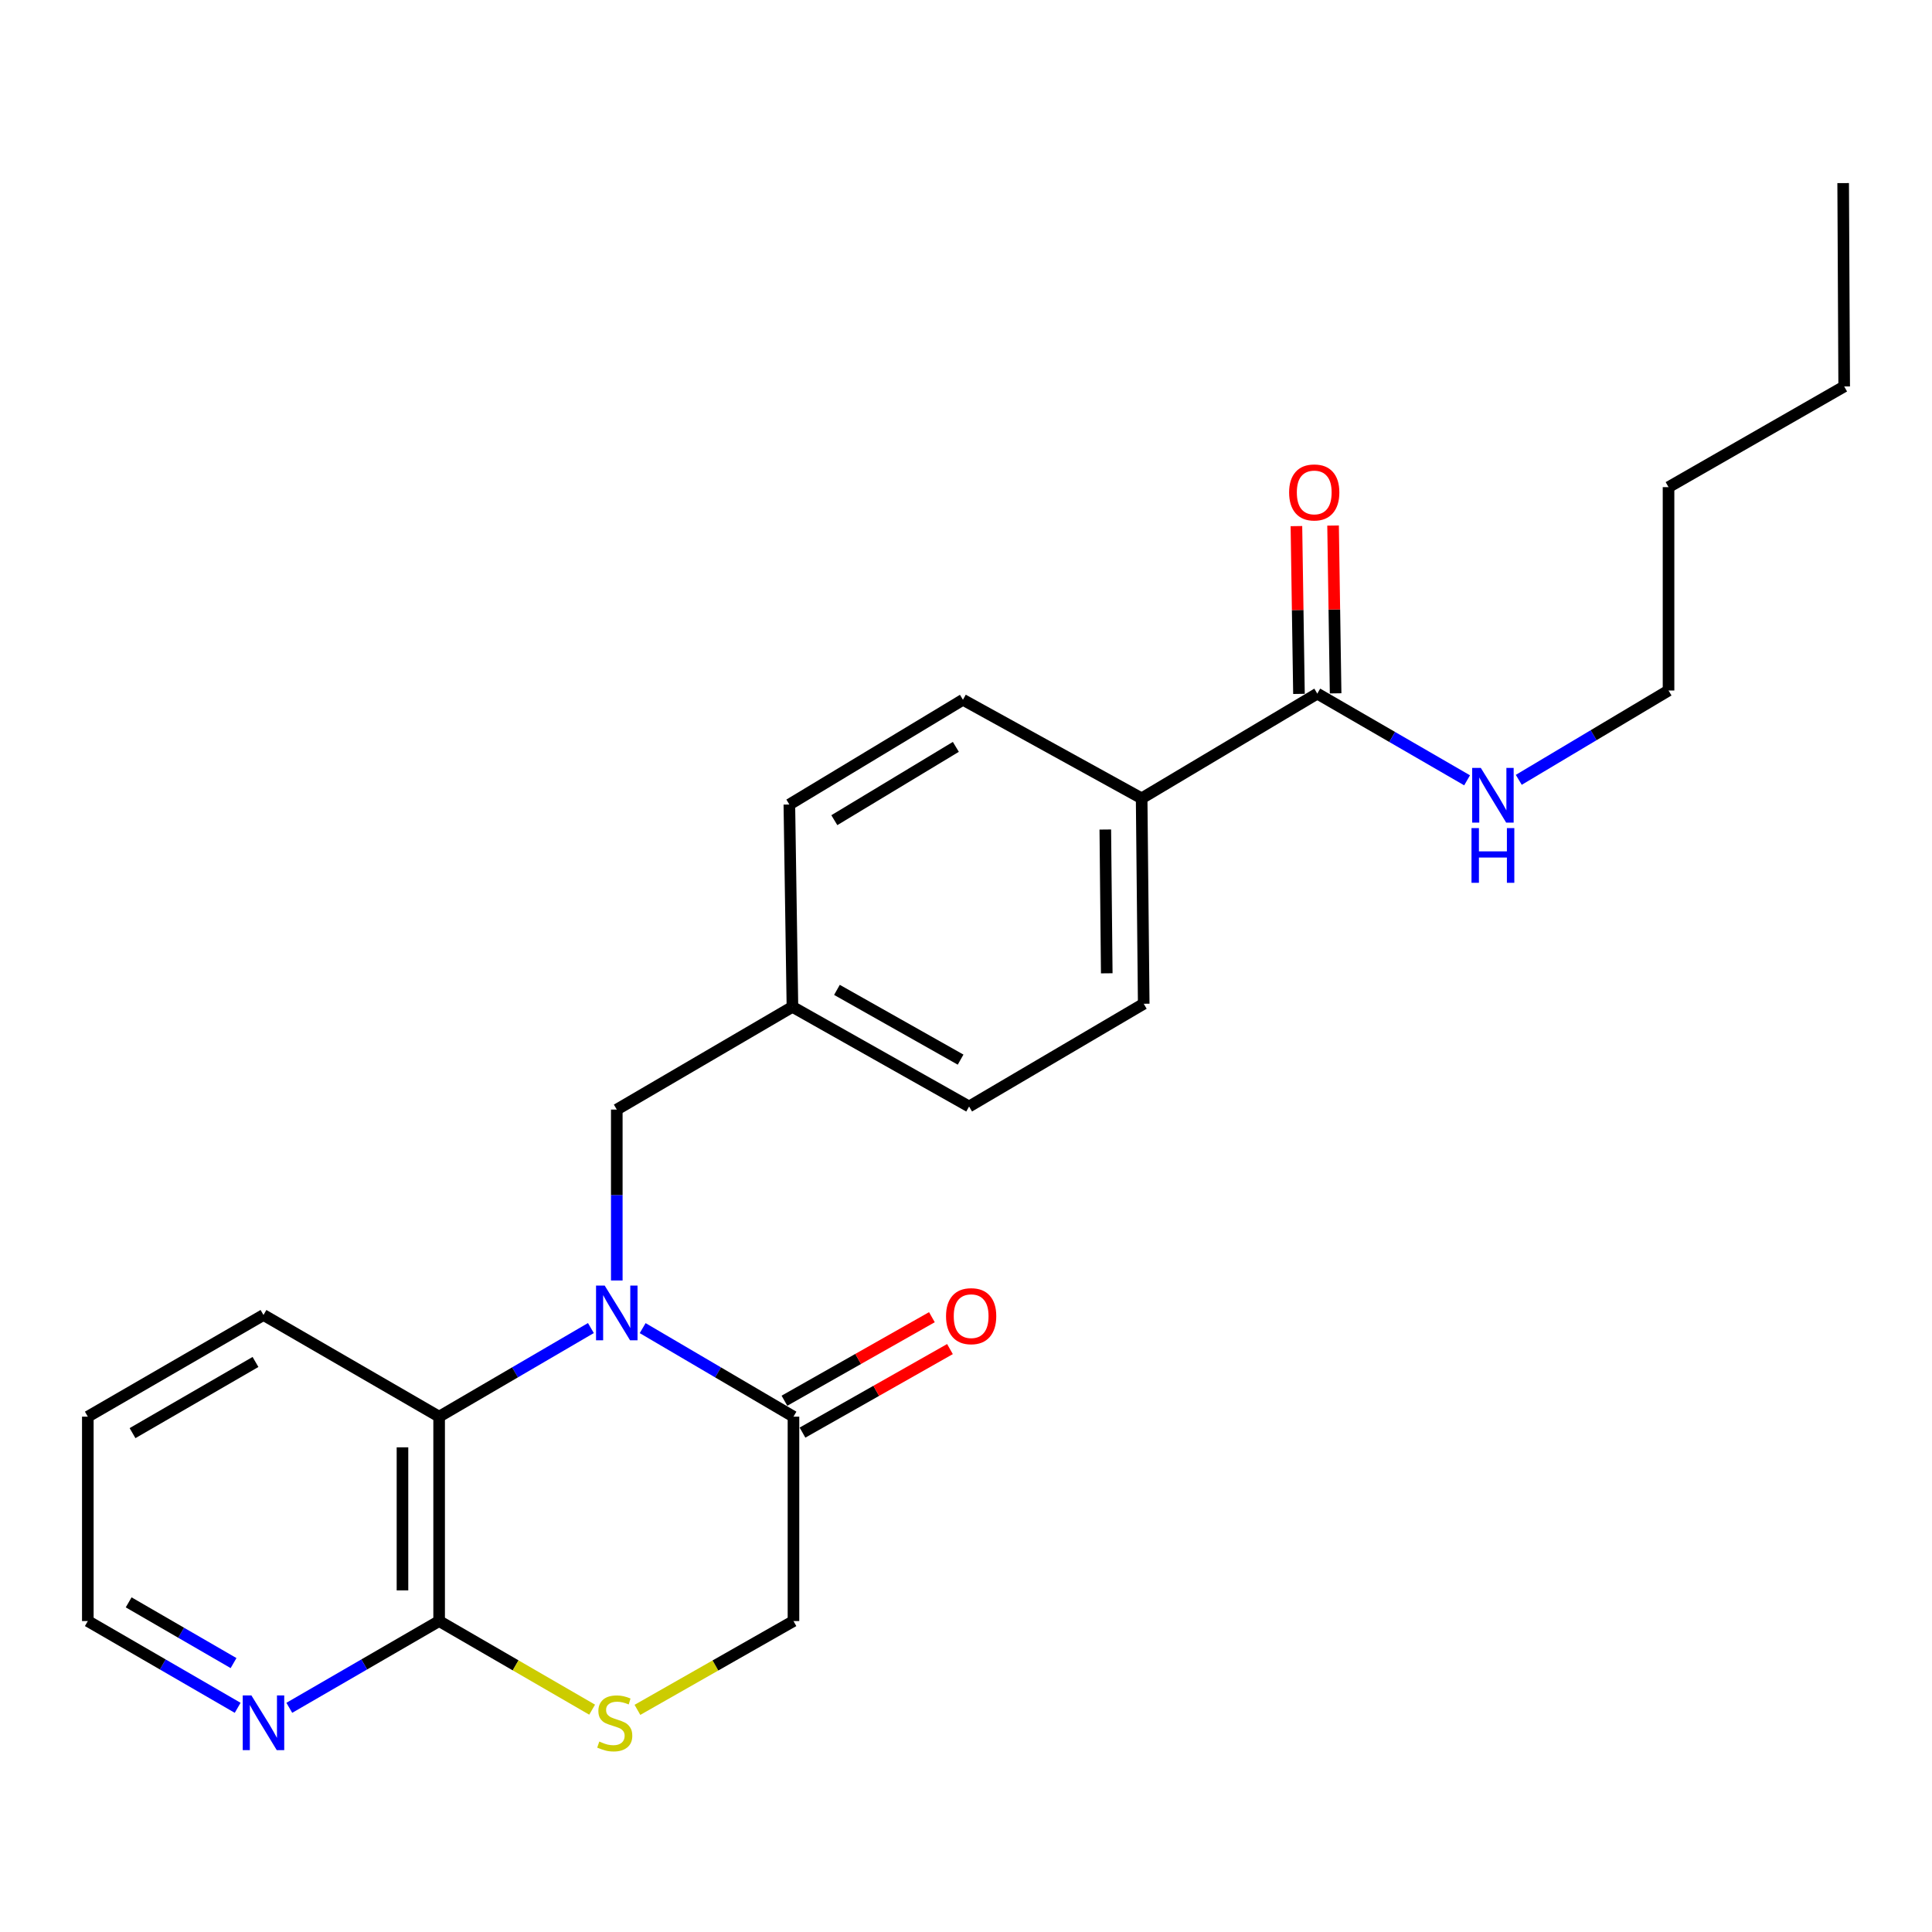 <?xml version='1.0' encoding='iso-8859-1'?>
<svg version='1.1' baseProfile='full'
              xmlns='http://www.w3.org/2000/svg'
                      xmlns:rdkit='http://www.rdkit.org/xml'
                      xmlns:xlink='http://www.w3.org/1999/xlink'
                  xml:space='preserve'
width='1000px' height='1000px' viewBox='0 0 1000 1000'>
<!-- END OF HEADER -->
<rect style='opacity:1.0;fill:#FFFFFF;stroke:none' width='1000' height='1000' x='0' y='0'> </rect>
<path class='bond-0' d='M 332.64,687.435 L 371.669,710.349' style='fill:none;fill-rule:evenodd;stroke:#0000FF;stroke-width:6px;stroke-linecap:butt;stroke-linejoin:miter;stroke-opacity:1' />
<path class='bond-0' d='M 371.669,710.349 L 410.699,733.262' style='fill:none;fill-rule:evenodd;stroke:#000000;stroke-width:6px;stroke-linecap:butt;stroke-linejoin:miter;stroke-opacity:1' />
<path class='bond-1' d='M 305.846,687.399 L 266.569,710.33' style='fill:none;fill-rule:evenodd;stroke:#0000FF;stroke-width:6px;stroke-linecap:butt;stroke-linejoin:miter;stroke-opacity:1' />
<path class='bond-1' d='M 266.569,710.33 L 227.292,733.262' style='fill:none;fill-rule:evenodd;stroke:#000000;stroke-width:6px;stroke-linecap:butt;stroke-linejoin:miter;stroke-opacity:1' />
<path class='bond-5' d='M 319.248,662.782 L 319.248,618.549' style='fill:none;fill-rule:evenodd;stroke:#0000FF;stroke-width:6px;stroke-linecap:butt;stroke-linejoin:miter;stroke-opacity:1' />
<path class='bond-5' d='M 319.248,618.549 L 319.248,574.316' style='fill:none;fill-rule:evenodd;stroke:#000000;stroke-width:6px;stroke-linecap:butt;stroke-linejoin:miter;stroke-opacity:1' />
<path class='bond-6' d='M 410.699,733.262 L 410.699,839.057' style='fill:none;fill-rule:evenodd;stroke:#000000;stroke-width:6px;stroke-linecap:butt;stroke-linejoin:miter;stroke-opacity:1' />
<path class='bond-9' d='M 415.374,741.515 L 453.537,719.897' style='fill:none;fill-rule:evenodd;stroke:#000000;stroke-width:6px;stroke-linecap:butt;stroke-linejoin:miter;stroke-opacity:1' />
<path class='bond-9' d='M 453.537,719.897 L 491.699,698.28' style='fill:none;fill-rule:evenodd;stroke:#FF0000;stroke-width:6px;stroke-linecap:butt;stroke-linejoin:miter;stroke-opacity:1' />
<path class='bond-9' d='M 406.024,725.009 L 444.186,703.391' style='fill:none;fill-rule:evenodd;stroke:#000000;stroke-width:6px;stroke-linecap:butt;stroke-linejoin:miter;stroke-opacity:1' />
<path class='bond-9' d='M 444.186,703.391 L 482.349,681.773' style='fill:none;fill-rule:evenodd;stroke:#FF0000;stroke-width:6px;stroke-linecap:butt;stroke-linejoin:miter;stroke-opacity:1' />
<path class='bond-2' d='M 227.292,733.262 L 227.292,839.057' style='fill:none;fill-rule:evenodd;stroke:#000000;stroke-width:6px;stroke-linecap:butt;stroke-linejoin:miter;stroke-opacity:1' />
<path class='bond-2' d='M 208.321,749.131 L 208.321,823.188' style='fill:none;fill-rule:evenodd;stroke:#000000;stroke-width:6px;stroke-linecap:butt;stroke-linejoin:miter;stroke-opacity:1' />
<path class='bond-17' d='M 227.292,733.262 L 136.378,680.638' style='fill:none;fill-rule:evenodd;stroke:#000000;stroke-width:6px;stroke-linecap:butt;stroke-linejoin:miter;stroke-opacity:1' />
<path class='bond-3' d='M 227.292,839.057 L 266.89,861.989' style='fill:none;fill-rule:evenodd;stroke:#000000;stroke-width:6px;stroke-linecap:butt;stroke-linejoin:miter;stroke-opacity:1' />
<path class='bond-3' d='M 266.89,861.989 L 306.488,884.922' style='fill:none;fill-rule:evenodd;stroke:#CCCC00;stroke-width:6px;stroke-linecap:butt;stroke-linejoin:miter;stroke-opacity:1' />
<path class='bond-7' d='M 227.292,839.057 L 188.518,861.509' style='fill:none;fill-rule:evenodd;stroke:#000000;stroke-width:6px;stroke-linecap:butt;stroke-linejoin:miter;stroke-opacity:1' />
<path class='bond-7' d='M 188.518,861.509 L 149.745,883.961' style='fill:none;fill-rule:evenodd;stroke:#0000FF;stroke-width:6px;stroke-linecap:butt;stroke-linejoin:miter;stroke-opacity:1' />
<path class='bond-24' d='M 329.935,885.02 L 370.317,862.038' style='fill:none;fill-rule:evenodd;stroke:#CCCC00;stroke-width:6px;stroke-linecap:butt;stroke-linejoin:miter;stroke-opacity:1' />
<path class='bond-24' d='M 370.317,862.038 L 410.699,839.057' style='fill:none;fill-rule:evenodd;stroke:#000000;stroke-width:6px;stroke-linecap:butt;stroke-linejoin:miter;stroke-opacity:1' />
<path class='bond-4' d='M 681.827,359.016 L 590.913,413.221' style='fill:none;fill-rule:evenodd;stroke:#000000;stroke-width:6px;stroke-linecap:butt;stroke-linejoin:miter;stroke-opacity:1' />
<path class='bond-10' d='M 691.311,358.873 L 690.652,315.448' style='fill:none;fill-rule:evenodd;stroke:#000000;stroke-width:6px;stroke-linecap:butt;stroke-linejoin:miter;stroke-opacity:1' />
<path class='bond-10' d='M 690.652,315.448 L 689.994,272.024' style='fill:none;fill-rule:evenodd;stroke:#FF0000;stroke-width:6px;stroke-linecap:butt;stroke-linejoin:miter;stroke-opacity:1' />
<path class='bond-10' d='M 672.342,359.16 L 671.683,315.736' style='fill:none;fill-rule:evenodd;stroke:#000000;stroke-width:6px;stroke-linecap:butt;stroke-linejoin:miter;stroke-opacity:1' />
<path class='bond-10' d='M 671.683,315.736 L 671.025,272.312' style='fill:none;fill-rule:evenodd;stroke:#FF0000;stroke-width:6px;stroke-linecap:butt;stroke-linejoin:miter;stroke-opacity:1' />
<path class='bond-11' d='M 681.827,359.016 L 720.595,381.455' style='fill:none;fill-rule:evenodd;stroke:#000000;stroke-width:6px;stroke-linecap:butt;stroke-linejoin:miter;stroke-opacity:1' />
<path class='bond-11' d='M 720.595,381.455 L 759.364,403.894' style='fill:none;fill-rule:evenodd;stroke:#0000FF;stroke-width:6px;stroke-linecap:butt;stroke-linejoin:miter;stroke-opacity:1' />
<path class='bond-14' d='M 319.248,574.316 L 410.162,521.145' style='fill:none;fill-rule:evenodd;stroke:#000000;stroke-width:6px;stroke-linecap:butt;stroke-linejoin:miter;stroke-opacity:1' />
<path class='bond-26' d='M 123.012,883.962 L 84.233,861.51' style='fill:none;fill-rule:evenodd;stroke:#0000FF;stroke-width:6px;stroke-linecap:butt;stroke-linejoin:miter;stroke-opacity:1' />
<path class='bond-26' d='M 84.233,861.51 L 45.455,839.057' style='fill:none;fill-rule:evenodd;stroke:#000000;stroke-width:6px;stroke-linecap:butt;stroke-linejoin:miter;stroke-opacity:1' />
<path class='bond-26' d='M 120.884,860.809 L 93.739,845.092' style='fill:none;fill-rule:evenodd;stroke:#0000FF;stroke-width:6px;stroke-linecap:butt;stroke-linejoin:miter;stroke-opacity:1' />
<path class='bond-26' d='M 93.739,845.092 L 66.594,829.375' style='fill:none;fill-rule:evenodd;stroke:#000000;stroke-width:6px;stroke-linecap:butt;stroke-linejoin:miter;stroke-opacity:1' />
<path class='bond-8' d='M 590.913,413.221 L 591.988,519.543' style='fill:none;fill-rule:evenodd;stroke:#000000;stroke-width:6px;stroke-linecap:butt;stroke-linejoin:miter;stroke-opacity:1' />
<path class='bond-8' d='M 572.105,429.361 L 572.857,503.786' style='fill:none;fill-rule:evenodd;stroke:#000000;stroke-width:6px;stroke-linecap:butt;stroke-linejoin:miter;stroke-opacity:1' />
<path class='bond-25' d='M 590.913,413.221 L 498.419,362.199' style='fill:none;fill-rule:evenodd;stroke:#000000;stroke-width:6px;stroke-linecap:butt;stroke-linejoin:miter;stroke-opacity:1' />
<path class='bond-19' d='M 786.116,403.644 L 824.874,380.524' style='fill:none;fill-rule:evenodd;stroke:#0000FF;stroke-width:6px;stroke-linecap:butt;stroke-linejoin:miter;stroke-opacity:1' />
<path class='bond-19' d='M 824.874,380.524 L 863.632,357.404' style='fill:none;fill-rule:evenodd;stroke:#000000;stroke-width:6px;stroke-linecap:butt;stroke-linejoin:miter;stroke-opacity:1' />
<path class='bond-12' d='M 498.419,362.199 L 408.57,416.414' style='fill:none;fill-rule:evenodd;stroke:#000000;stroke-width:6px;stroke-linecap:butt;stroke-linejoin:miter;stroke-opacity:1' />
<path class='bond-12' d='M 494.743,386.575 L 431.849,424.525' style='fill:none;fill-rule:evenodd;stroke:#000000;stroke-width:6px;stroke-linecap:butt;stroke-linejoin:miter;stroke-opacity:1' />
<path class='bond-13' d='M 591.988,519.543 L 501.602,572.725' style='fill:none;fill-rule:evenodd;stroke:#000000;stroke-width:6px;stroke-linecap:butt;stroke-linejoin:miter;stroke-opacity:1' />
<path class='bond-15' d='M 410.162,521.145 L 408.57,416.414' style='fill:none;fill-rule:evenodd;stroke:#000000;stroke-width:6px;stroke-linecap:butt;stroke-linejoin:miter;stroke-opacity:1' />
<path class='bond-16' d='M 410.162,521.145 L 501.602,572.725' style='fill:none;fill-rule:evenodd;stroke:#000000;stroke-width:6px;stroke-linecap:butt;stroke-linejoin:miter;stroke-opacity:1' />
<path class='bond-16' d='M 433.198,512.358 L 497.207,548.464' style='fill:none;fill-rule:evenodd;stroke:#000000;stroke-width:6px;stroke-linecap:butt;stroke-linejoin:miter;stroke-opacity:1' />
<path class='bond-21' d='M 136.378,680.638 L 45.455,733.262' style='fill:none;fill-rule:evenodd;stroke:#000000;stroke-width:6px;stroke-linecap:butt;stroke-linejoin:miter;stroke-opacity:1' />
<path class='bond-21' d='M 132.243,704.951 L 68.596,741.788' style='fill:none;fill-rule:evenodd;stroke:#000000;stroke-width:6px;stroke-linecap:butt;stroke-linejoin:miter;stroke-opacity:1' />
<path class='bond-18' d='M 45.455,839.057 L 45.455,733.262' style='fill:none;fill-rule:evenodd;stroke:#000000;stroke-width:6px;stroke-linecap:butt;stroke-linejoin:miter;stroke-opacity:1' />
<path class='bond-20' d='M 863.632,357.404 L 863.632,252.146' style='fill:none;fill-rule:evenodd;stroke:#000000;stroke-width:6px;stroke-linecap:butt;stroke-linejoin:miter;stroke-opacity:1' />
<path class='bond-22' d='M 863.632,252.146 L 954.545,200.029' style='fill:none;fill-rule:evenodd;stroke:#000000;stroke-width:6px;stroke-linecap:butt;stroke-linejoin:miter;stroke-opacity:1' />
<path class='bond-23' d='M 954.545,200.029 L 954.018,94.771' style='fill:none;fill-rule:evenodd;stroke:#000000;stroke-width:6px;stroke-linecap:butt;stroke-linejoin:miter;stroke-opacity:1' />
<path  class='atom-0' d='M 312.988 665.414
L 322.268 680.414
Q 323.188 681.894, 324.668 684.574
Q 326.148 687.254, 326.228 687.414
L 326.228 665.414
L 329.988 665.414
L 329.988 693.734
L 326.108 693.734
L 316.148 677.334
Q 314.988 675.414, 313.748 673.214
Q 312.548 671.014, 312.188 670.334
L 312.188 693.734
L 308.508 693.734
L 308.508 665.414
L 312.988 665.414
' fill='#0000FF'/>
<path  class='atom-4' d='M 310.194 901.421
Q 310.514 901.541, 311.834 902.101
Q 313.154 902.661, 314.594 903.021
Q 316.074 903.341, 317.514 903.341
Q 320.194 903.341, 321.754 902.061
Q 323.314 900.741, 323.314 898.461
Q 323.314 896.901, 322.514 895.941
Q 321.754 894.981, 320.554 894.461
Q 319.354 893.941, 317.354 893.341
Q 314.834 892.581, 313.314 891.861
Q 311.834 891.141, 310.754 889.621
Q 309.714 888.101, 309.714 885.541
Q 309.714 881.981, 312.114 879.781
Q 314.554 877.581, 319.354 877.581
Q 322.634 877.581, 326.354 879.141
L 325.434 882.221
Q 322.034 880.821, 319.474 880.821
Q 316.714 880.821, 315.194 881.981
Q 313.674 883.101, 313.714 885.061
Q 313.714 886.581, 314.474 887.501
Q 315.274 888.421, 316.394 888.941
Q 317.554 889.461, 319.474 890.061
Q 322.034 890.861, 323.554 891.661
Q 325.074 892.461, 326.154 894.101
Q 327.274 895.701, 327.274 898.461
Q 327.274 902.381, 324.634 904.501
Q 322.034 906.581, 317.674 906.581
Q 315.154 906.581, 313.234 906.021
Q 311.354 905.501, 309.114 904.581
L 310.194 901.421
' fill='#CCCC00'/>
<path  class='atom-8' d='M 130.118 877.541
L 139.398 892.541
Q 140.318 894.021, 141.798 896.701
Q 143.278 899.381, 143.358 899.541
L 143.358 877.541
L 147.118 877.541
L 147.118 905.861
L 143.238 905.861
L 133.278 889.461
Q 132.118 887.541, 130.878 885.341
Q 129.678 883.141, 129.318 882.461
L 129.318 905.861
L 125.638 905.861
L 125.638 877.541
L 130.118 877.541
' fill='#0000FF'/>
<path  class='atom-10' d='M 489.666 681.245
Q 489.666 674.445, 493.026 670.645
Q 496.386 666.845, 502.666 666.845
Q 508.946 666.845, 512.306 670.645
Q 515.666 674.445, 515.666 681.245
Q 515.666 688.125, 512.266 692.045
Q 508.866 695.925, 502.666 695.925
Q 496.426 695.925, 493.026 692.045
Q 489.666 688.165, 489.666 681.245
M 502.666 692.725
Q 506.986 692.725, 509.306 689.845
Q 511.666 686.925, 511.666 681.245
Q 511.666 675.685, 509.306 672.885
Q 506.986 670.045, 502.666 670.045
Q 498.346 670.045, 495.986 672.845
Q 493.666 675.645, 493.666 681.245
Q 493.666 686.965, 495.986 689.845
Q 498.346 692.725, 502.666 692.725
' fill='#FF0000'/>
<path  class='atom-11' d='M 667.246 254.882
Q 667.246 248.082, 670.606 244.282
Q 673.966 240.482, 680.246 240.482
Q 686.526 240.482, 689.886 244.282
Q 693.246 248.082, 693.246 254.882
Q 693.246 261.762, 689.846 265.682
Q 686.446 269.562, 680.246 269.562
Q 674.006 269.562, 670.606 265.682
Q 667.246 261.802, 667.246 254.882
M 680.246 266.362
Q 684.566 266.362, 686.886 263.482
Q 689.246 260.562, 689.246 254.882
Q 689.246 249.322, 686.886 246.522
Q 684.566 243.682, 680.246 243.682
Q 675.926 243.682, 673.566 246.482
Q 671.246 249.282, 671.246 254.882
Q 671.246 260.602, 673.566 263.482
Q 675.926 266.362, 680.246 266.362
' fill='#FF0000'/>
<path  class='atom-12' d='M 766.469 397.469
L 775.749 412.469
Q 776.669 413.949, 778.149 416.629
Q 779.629 419.309, 779.709 419.469
L 779.709 397.469
L 783.469 397.469
L 783.469 425.789
L 779.589 425.789
L 769.629 409.389
Q 768.469 407.469, 767.229 405.269
Q 766.029 403.069, 765.669 402.389
L 765.669 425.789
L 761.989 425.789
L 761.989 397.469
L 766.469 397.469
' fill='#0000FF'/>
<path  class='atom-12' d='M 761.649 428.621
L 765.489 428.621
L 765.489 440.661
L 779.969 440.661
L 779.969 428.621
L 783.809 428.621
L 783.809 456.941
L 779.969 456.941
L 779.969 443.861
L 765.489 443.861
L 765.489 456.941
L 761.649 456.941
L 761.649 428.621
' fill='#0000FF'/>
</svg>
